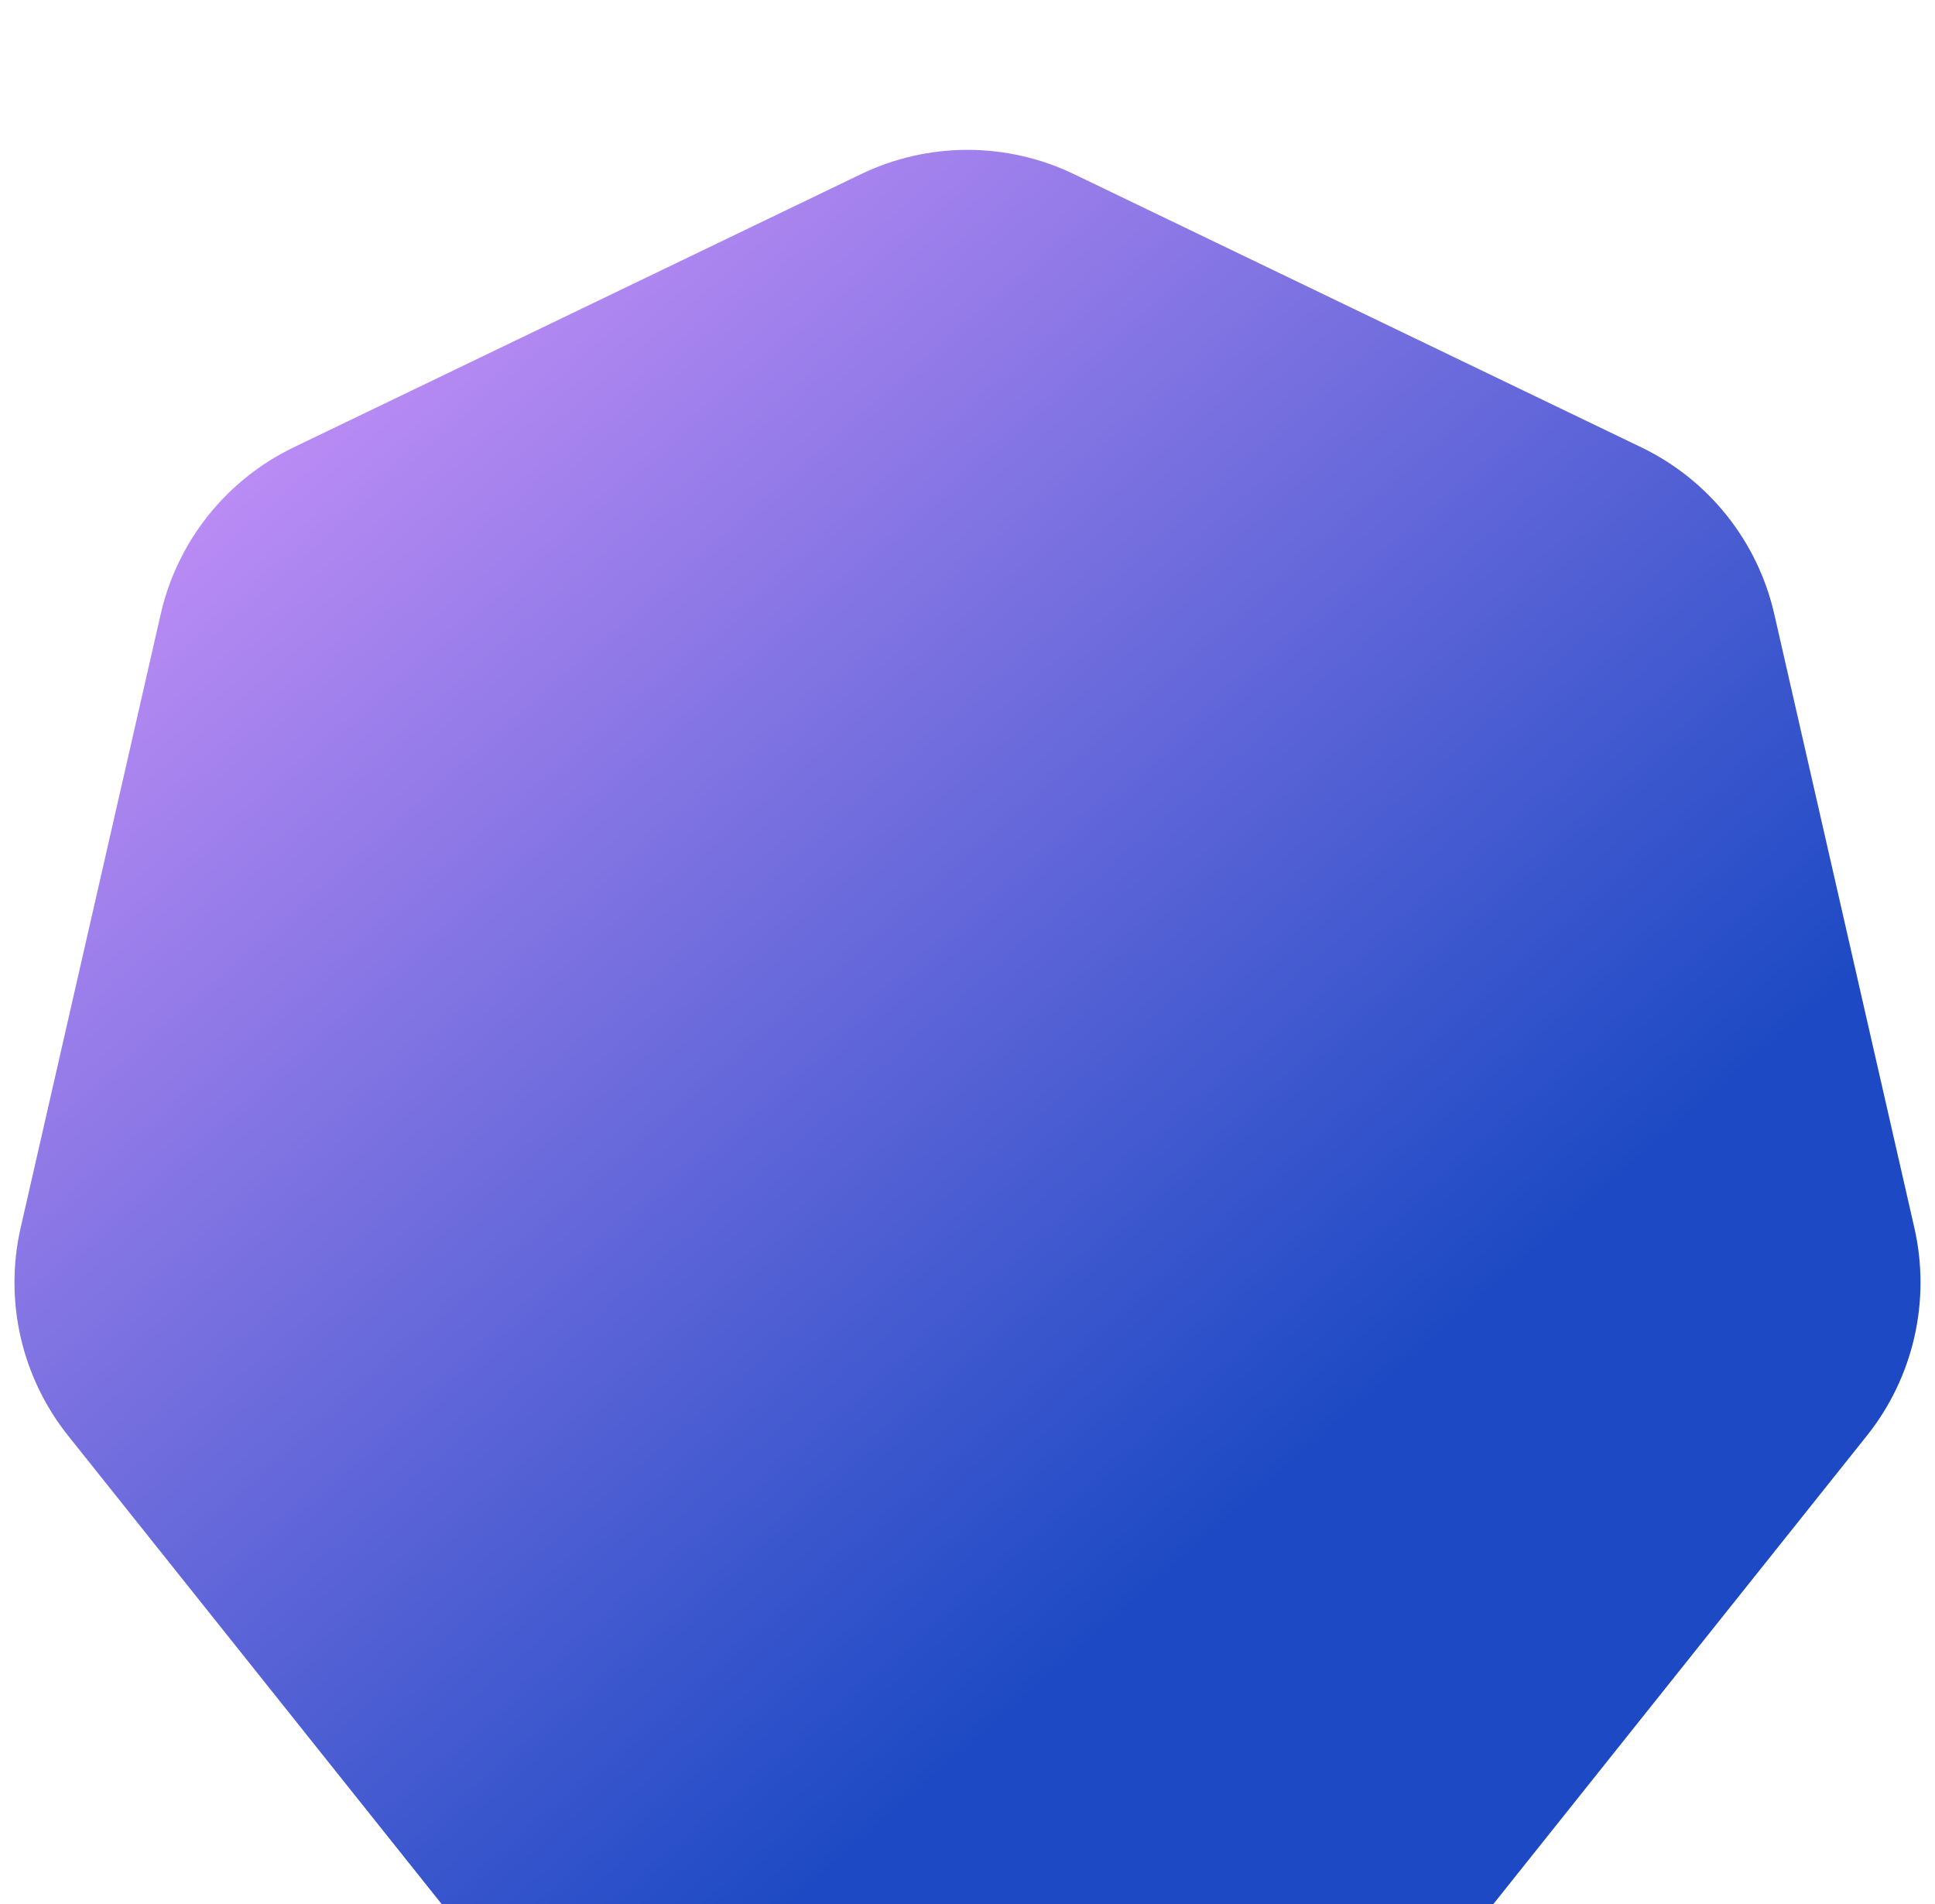 <svg width="63" height="62" viewBox="0 0 63 62" fill="none" xmlns="http://www.w3.org/2000/svg">
<g filter="url(#filter0_i_4_7)">
<path d="M28.029 1.672C30.222 0.615 32.778 0.615 34.971 1.672L53.438 10.565C55.632 11.621 57.225 13.619 57.767 15.993L62.328 35.976C62.87 38.349 62.301 40.841 60.783 42.744L48.003 58.769C46.485 60.673 44.183 61.782 41.749 61.782H21.251C18.817 61.782 16.515 60.673 14.997 58.769L2.217 42.744C0.699 40.841 0.13 38.349 0.672 35.976L5.233 15.993C5.775 13.619 7.368 11.621 9.562 10.565L28.029 1.672Z" fill="url(#paint0_linear_4_7)"/>
</g>
<defs>
<filter id="filter0_i_4_7" x="0.471" y="0.879" width="62.057" height="64.902" filterUnits="userSpaceOnUse" color-interpolation-filters="sRGB">
<feFlood flood-opacity="0" result="BackgroundImageFix"/>
<feBlend mode="normal" in="SourceGraphic" in2="BackgroundImageFix" result="shape"/>
<feColorMatrix in="SourceAlpha" type="matrix" values="0 0 0 0 0 0 0 0 0 0 0 0 0 0 0 0 0 0 127 0" result="hardAlpha"/>
<feOffset dy="4"/>
<feGaussianBlur stdDeviation="2"/>
<feComposite in2="hardAlpha" operator="arithmetic" k2="-1" k3="1"/>
<feColorMatrix type="matrix" values="0 0 0 0 0 0 0 0 0 0 0 0 0 0 0 0 0 0 0.25 0"/>
<feBlend mode="normal" in2="shape" result="effect1_innerShadow_4_7"/>
</filter>
<linearGradient id="paint0_linear_4_7" x1="-1" y1="5" x2="56" y2="70" gradientUnits="userSpaceOnUse">
<stop stop-color="#DE9AFF"/>
<stop offset="0.665" stop-color="#1D4AC4"/>
</linearGradient>
</defs>
</svg>

